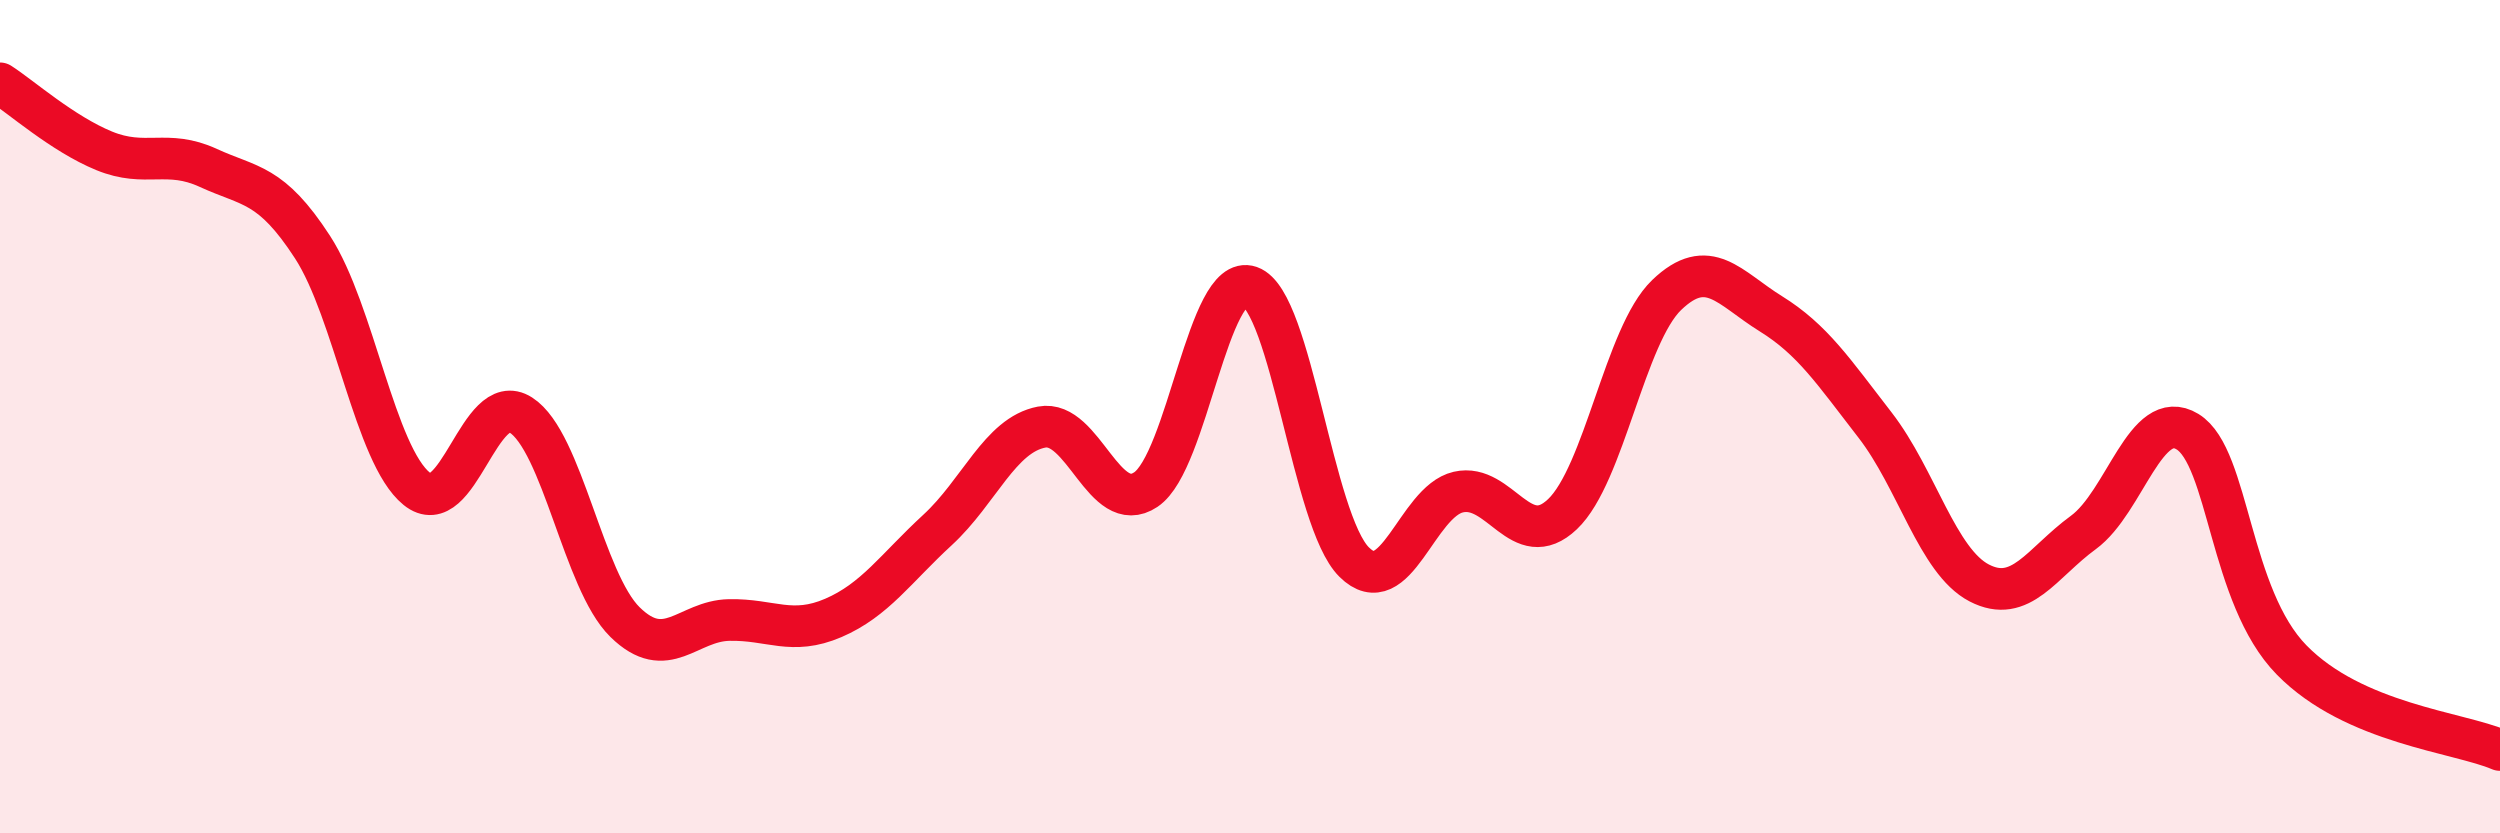 
    <svg width="60" height="20" viewBox="0 0 60 20" xmlns="http://www.w3.org/2000/svg">
      <path
        d="M 0,2 C 0.5,2.32 1.5,3.21 2.5,3.62 C 3.5,4.03 4,3.57 5,4.03 C 6,4.49 6.5,4.39 7.5,5.93 C 8.5,7.47 9,10.92 10,11.73 C 11,12.54 11.5,9.32 12.5,9.96 C 13.5,10.6 14,13.95 15,14.93 C 16,15.91 16.5,14.9 17.5,14.88 C 18.5,14.86 19,15.26 20,14.83 C 21,14.4 21.5,13.64 22.5,12.72 C 23.5,11.8 24,10.44 25,10.25 C 26,10.06 26.5,12.42 27.5,11.75 C 28.5,11.08 29,6.53 30,6.88 C 31,7.23 31.5,12.5 32.5,13.49 C 33.5,14.48 34,12.04 35,11.81 C 36,11.58 36.5,13.29 37.5,12.34 C 38.5,11.39 39,8.04 40,7.08 C 41,6.12 41.5,6.91 42.5,7.53 C 43.5,8.15 44,8.91 45,10.2 C 46,11.49 46.5,13.47 47.5,13.99 C 48.5,14.51 49,13.51 50,12.78 C 51,12.05 51.5,9.75 52.5,10.36 C 53.5,10.97 53.5,14.31 55,15.84 C 56.5,17.37 59,17.57 60,18L60 20L0 20Z"
        fill="#EB0A25"
        opacity="0.1"
        stroke-linecap="round"
        stroke-linejoin="round"
      />
      <path
        d="M 0,2 C 0.5,2.32 1.5,3.21 2.5,3.62 C 3.5,4.03 4,3.57 5,4.03 C 6,4.49 6.5,4.39 7.5,5.93 C 8.5,7.47 9,10.92 10,11.73 C 11,12.54 11.5,9.32 12.5,9.96 C 13.5,10.6 14,13.95 15,14.93 C 16,15.91 16.5,14.9 17.5,14.88 C 18.5,14.86 19,15.26 20,14.83 C 21,14.4 21.5,13.64 22.5,12.72 C 23.5,11.8 24,10.44 25,10.25 C 26,10.06 26.5,12.42 27.5,11.75 C 28.5,11.08 29,6.53 30,6.88 C 31,7.23 31.5,12.5 32.5,13.49 C 33.5,14.48 34,12.04 35,11.81 C 36,11.58 36.5,13.29 37.5,12.34 C 38.5,11.39 39,8.04 40,7.08 C 41,6.12 41.5,6.91 42.5,7.53 C 43.5,8.15 44,8.91 45,10.2 C 46,11.49 46.5,13.47 47.5,13.99 C 48.5,14.51 49,13.51 50,12.78 C 51,12.05 51.5,9.75 52.5,10.36 C 53.5,10.97 53.5,14.31 55,15.84 C 56.5,17.37 59,17.57 60,18"
        stroke="#EB0A25"
        stroke-width="1"
        fill="none"
        stroke-linecap="round"
        stroke-linejoin="round"
      />
    </svg>
  